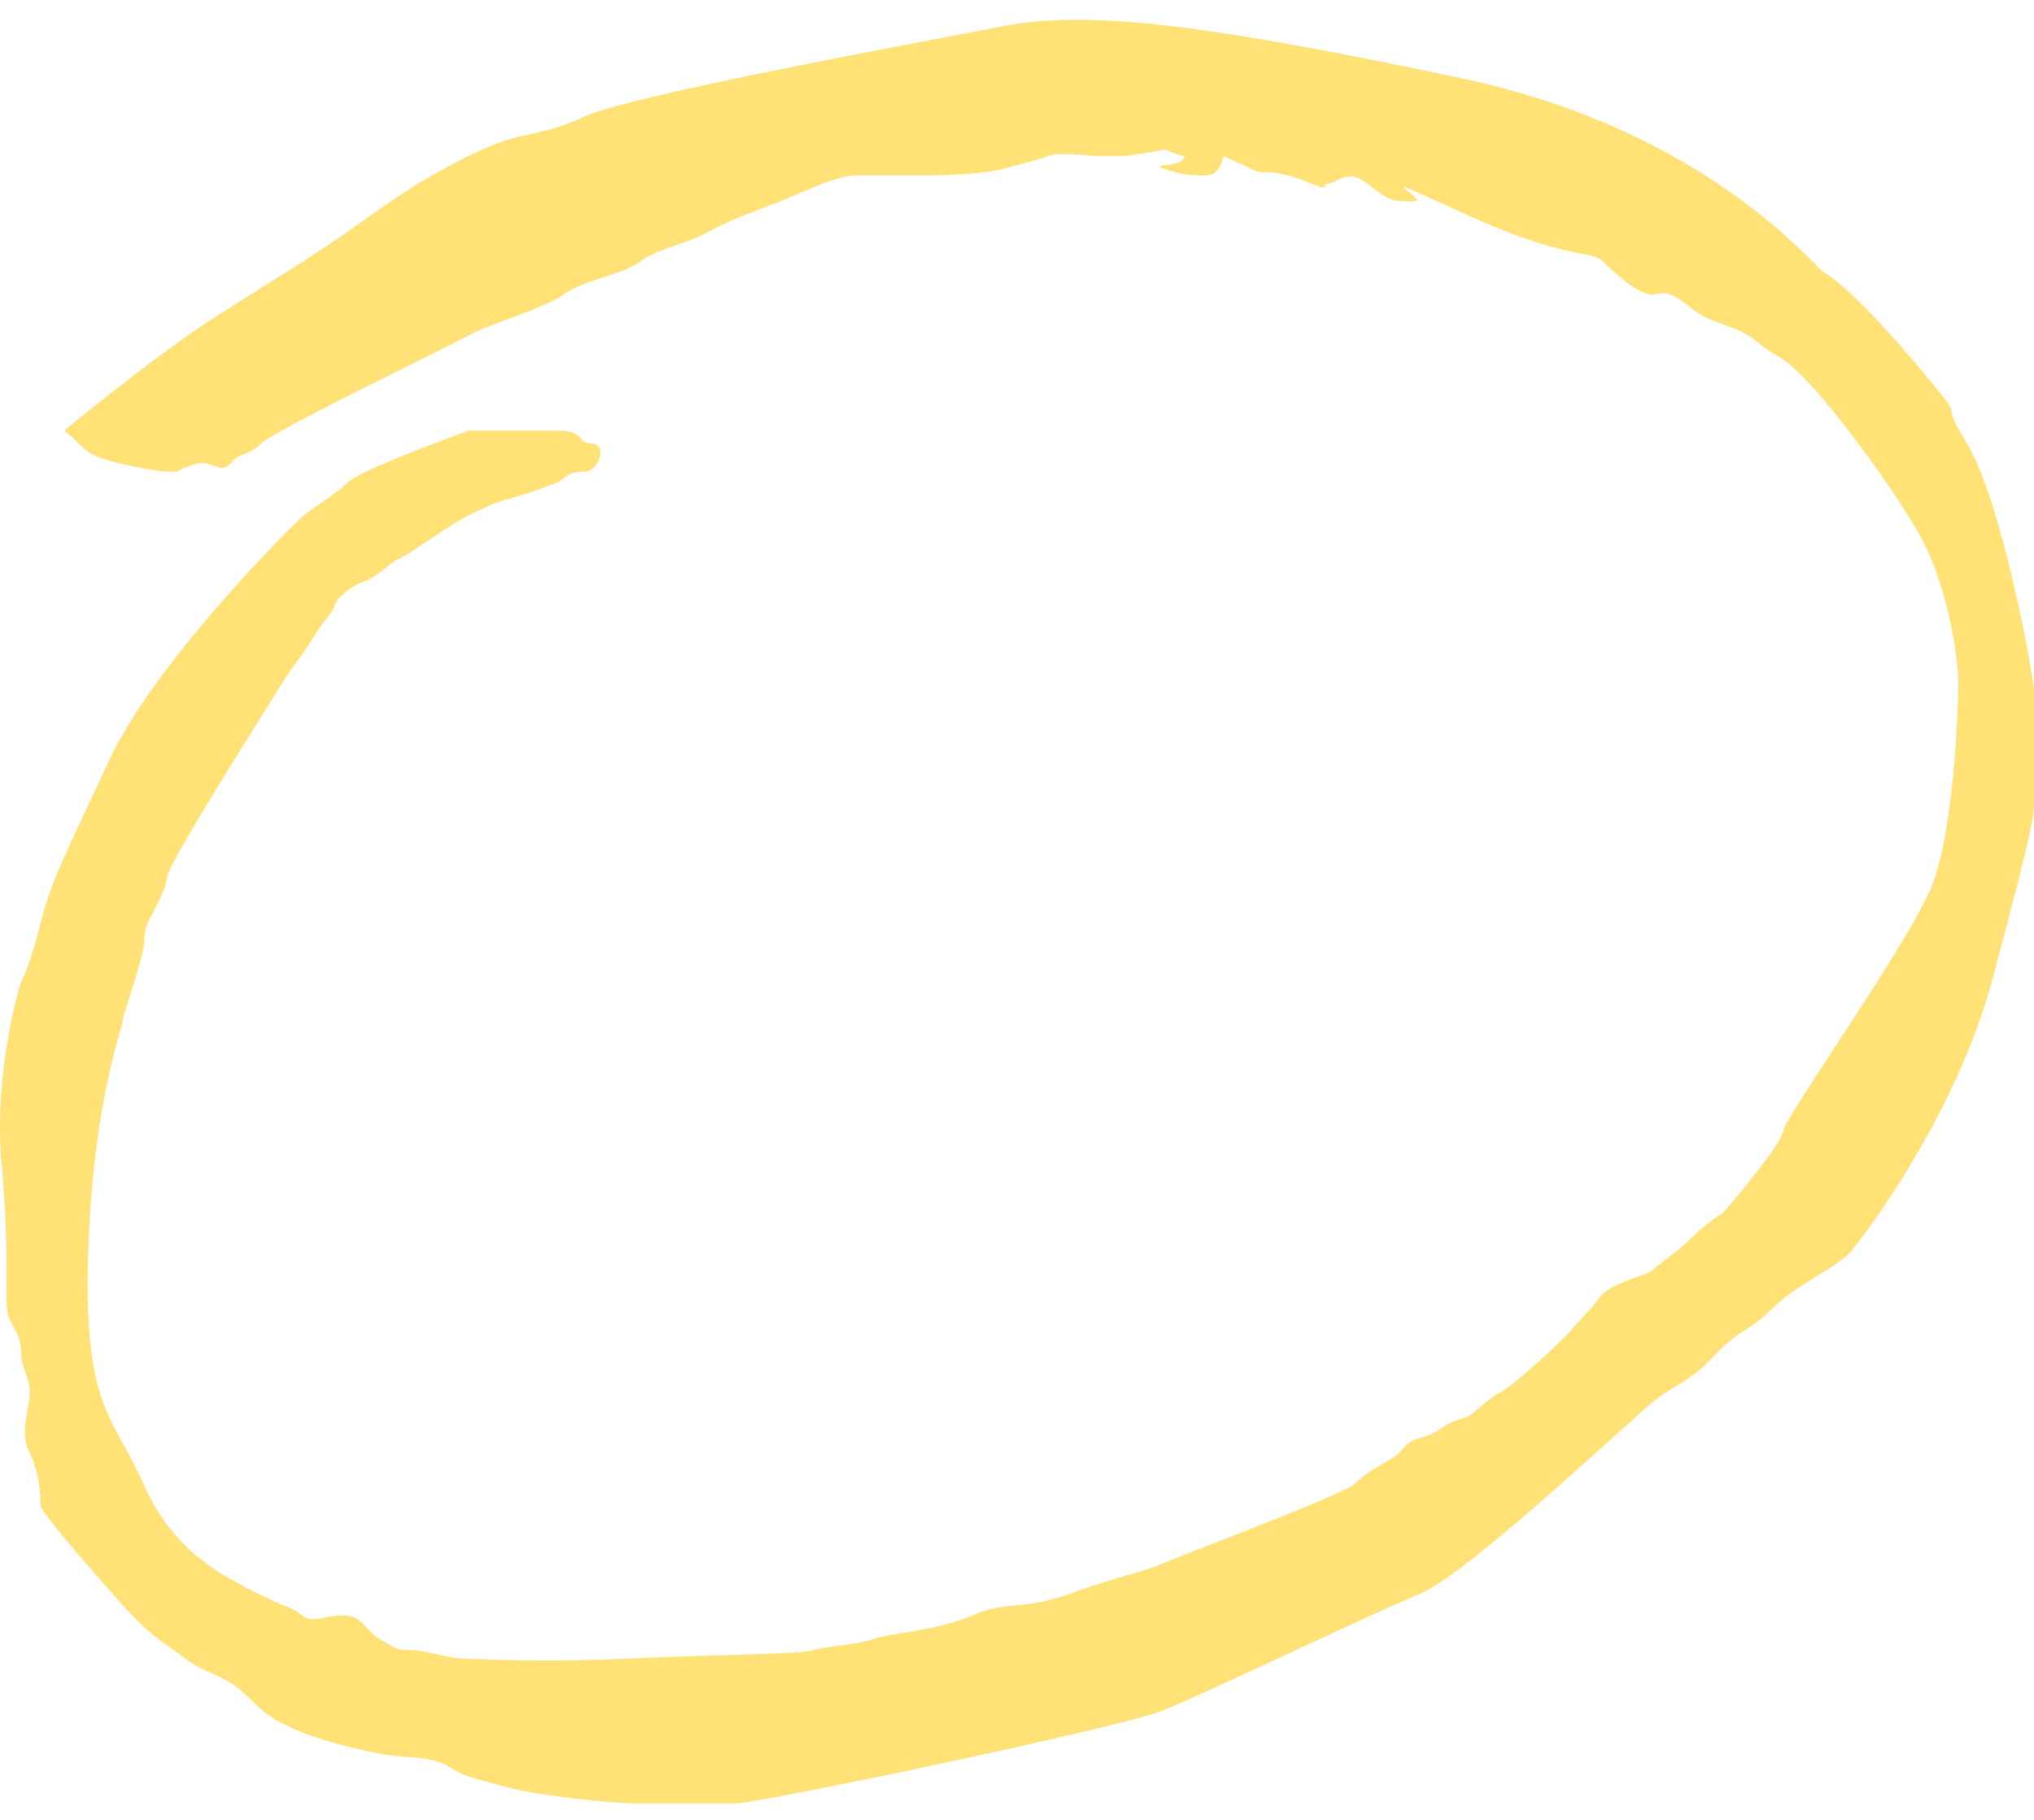 <svg width="76" height="68" viewBox="0 0 76 68" fill="none" xmlns="http://www.w3.org/2000/svg">
<path d="M4.423 17.301C3.049 16.978 3.13 16.654 2.403 16.089C3.507 15.173 6.168 13.051 7.977 11.888C10.239 10.434 11.37 9.788 12.986 8.657C14.602 7.526 15.41 6.879 17.51 5.829C19.611 4.779 20.095 5.183 21.792 4.375C23.488 3.567 34.152 1.628 37.465 0.982C40.777 0.335 45.382 0.982 54.591 2.921C63.801 4.86 67.841 10.03 68.164 10.191C68.487 10.353 69.618 11.242 71.718 13.746C73.819 16.25 72.203 14.473 73.496 16.574C74.788 18.674 76 25.299 76 25.864V28.126V29.904C76 30.631 75.838 31.358 74.465 36.528C73.092 41.698 69.618 46.222 69.133 46.788C68.648 47.353 67.113 48 66.225 48.888C65.336 49.777 64.932 49.696 64.043 50.666C63.155 51.635 62.589 51.716 61.782 52.362C60.974 53.008 54.834 58.825 53.056 59.552C51.279 60.279 45.059 63.269 43.443 63.915C41.827 64.561 28.336 67.389 27.447 67.389H23.892C22.761 67.389 20.015 67.066 19.126 66.823C18.237 66.581 17.349 66.419 16.783 66.015C16.218 65.611 15.006 65.692 14.198 65.531C13.39 65.369 11.936 65.046 10.886 64.561C9.835 64.076 9.755 63.834 9.028 63.188C8.301 62.541 7.654 62.541 6.927 61.976C6.2 61.41 5.715 61.249 4.423 59.795C3.13 58.34 1.514 56.482 1.514 56.24C1.514 55.998 1.514 55.109 1.111 54.301C0.707 53.493 1.111 52.685 1.111 52.039C1.111 51.393 0.787 51.15 0.787 50.504C0.787 49.858 0.464 49.615 0.303 49.131C0.141 48.646 0.383 46.95 0.06 43.476C-0.198 40.697 0.437 37.794 0.787 36.69C0.895 36.501 1.191 35.801 1.514 34.508C1.918 32.893 2.403 32.004 4.1 28.369C5.796 24.733 10.966 19.563 11.37 19.24C11.774 18.916 12.502 18.512 12.986 18.028C13.374 17.64 16.164 16.574 17.51 16.089H19.126H20.823C21.873 16.089 21.55 16.574 22.115 16.574C22.681 16.574 22.438 17.624 21.792 17.624C21.146 17.624 21.065 17.947 20.823 18.028C20.58 18.109 20.257 18.27 19.449 18.512C18.641 18.755 18.561 18.755 18.237 18.916C17.914 19.078 17.51 19.159 15.975 20.209C14.44 21.259 15.167 20.613 14.36 21.259C13.552 21.906 13.633 21.582 12.986 22.067C12.34 22.552 12.663 22.552 12.259 23.037C11.855 23.521 11.774 23.764 11.37 24.329C10.966 24.895 10.724 25.218 10.482 25.622C10.239 26.026 6.442 32.004 6.281 32.65C6.119 33.297 6.2 33.135 5.877 33.781C5.554 34.428 5.392 34.589 5.392 35.155C5.392 35.72 4.584 37.901 4.584 38.144C4.584 38.386 3.453 41.214 3.292 46.95C3.13 52.685 4.261 52.928 5.392 55.513C6.523 58.098 8.624 58.987 9.028 59.229C9.432 59.471 9.674 59.552 10.159 59.795C10.643 60.037 10.886 60.037 11.29 60.36C11.694 60.683 12.098 60.36 12.825 60.36C13.552 60.36 13.633 60.926 14.198 61.249C14.764 61.572 14.764 61.653 15.329 61.653C15.895 61.653 16.783 61.976 17.349 61.976C17.914 61.976 19.853 62.138 23.408 61.976C26.962 61.814 29.951 61.814 30.436 61.653C30.921 61.491 31.89 61.491 32.617 61.249C33.344 61.006 35.041 60.926 36.334 60.36C37.626 59.795 38.192 60.199 39.969 59.552C41.746 58.906 42.716 58.744 43.443 58.421C44.17 58.098 50.229 55.836 50.633 55.432C51.037 55.028 51.522 54.786 51.925 54.544C52.329 54.301 52.249 54.301 52.572 53.978C52.895 53.655 53.218 53.816 53.784 53.413C54.349 53.008 54.511 53.089 54.834 52.928C55.157 52.766 55.561 52.281 56.046 52.039C56.53 51.797 58.469 50.019 58.712 49.696C58.954 49.373 59.358 49.05 59.762 48.484C60.166 47.919 61.539 47.677 61.782 47.434C62.024 47.192 62.67 46.788 63.236 46.222C63.688 45.77 64.178 45.441 64.367 45.334C65.094 44.499 66.564 42.716 66.629 42.264C66.71 41.698 71.395 35.155 72.203 33.054C73.011 30.954 73.172 26.43 73.172 25.541C73.172 24.652 72.849 22.39 72.041 20.613C71.234 18.836 68.487 15.2 67.437 14.15C66.386 13.1 66.548 13.504 65.659 12.777C64.771 12.05 64.043 12.211 63.155 11.484C62.266 10.757 62.185 10.999 61.701 10.999C61.216 10.999 60.408 10.272 59.923 9.788C59.439 9.303 58.631 9.788 54.591 7.929C50.552 6.071 53.541 7.526 52.814 7.526C52.087 7.526 51.925 7.526 51.118 6.879C50.31 6.233 49.987 6.879 49.502 6.879C49.583 7.202 49.017 6.798 48.129 6.556C47.24 6.314 47.24 6.556 46.755 6.314C46.367 6.12 45.893 5.91 45.705 5.829C45.678 6.071 45.511 6.556 45.059 6.556C44.493 6.556 44.251 6.556 43.524 6.314C42.797 6.071 44.251 6.314 44.251 5.829C44.121 5.829 43.712 5.667 43.524 5.587C43.12 5.667 42.231 5.829 41.908 5.829H41.019C40.696 5.829 39.565 5.667 39.161 5.829C38.757 5.991 38.03 6.152 37.465 6.314C36.899 6.475 35.445 6.556 34.556 6.556H31.971C31.244 6.556 29.951 7.202 29.144 7.526C28.336 7.849 27.366 8.172 26.478 8.657C25.589 9.141 24.539 9.303 23.892 9.788C23.246 10.272 21.873 10.434 21.065 10.999C20.257 11.565 18.399 12.05 17.51 12.534C16.622 13.019 10.239 16.089 9.755 16.574C9.27 17.058 8.947 16.897 8.624 17.301C8.301 17.705 7.977 17.301 7.573 17.301C7.25 17.301 6.793 17.516 6.604 17.624H6.281C6.119 17.624 5.521 17.559 4.423 17.301Z" fill="#FFE175"/>
</svg>
